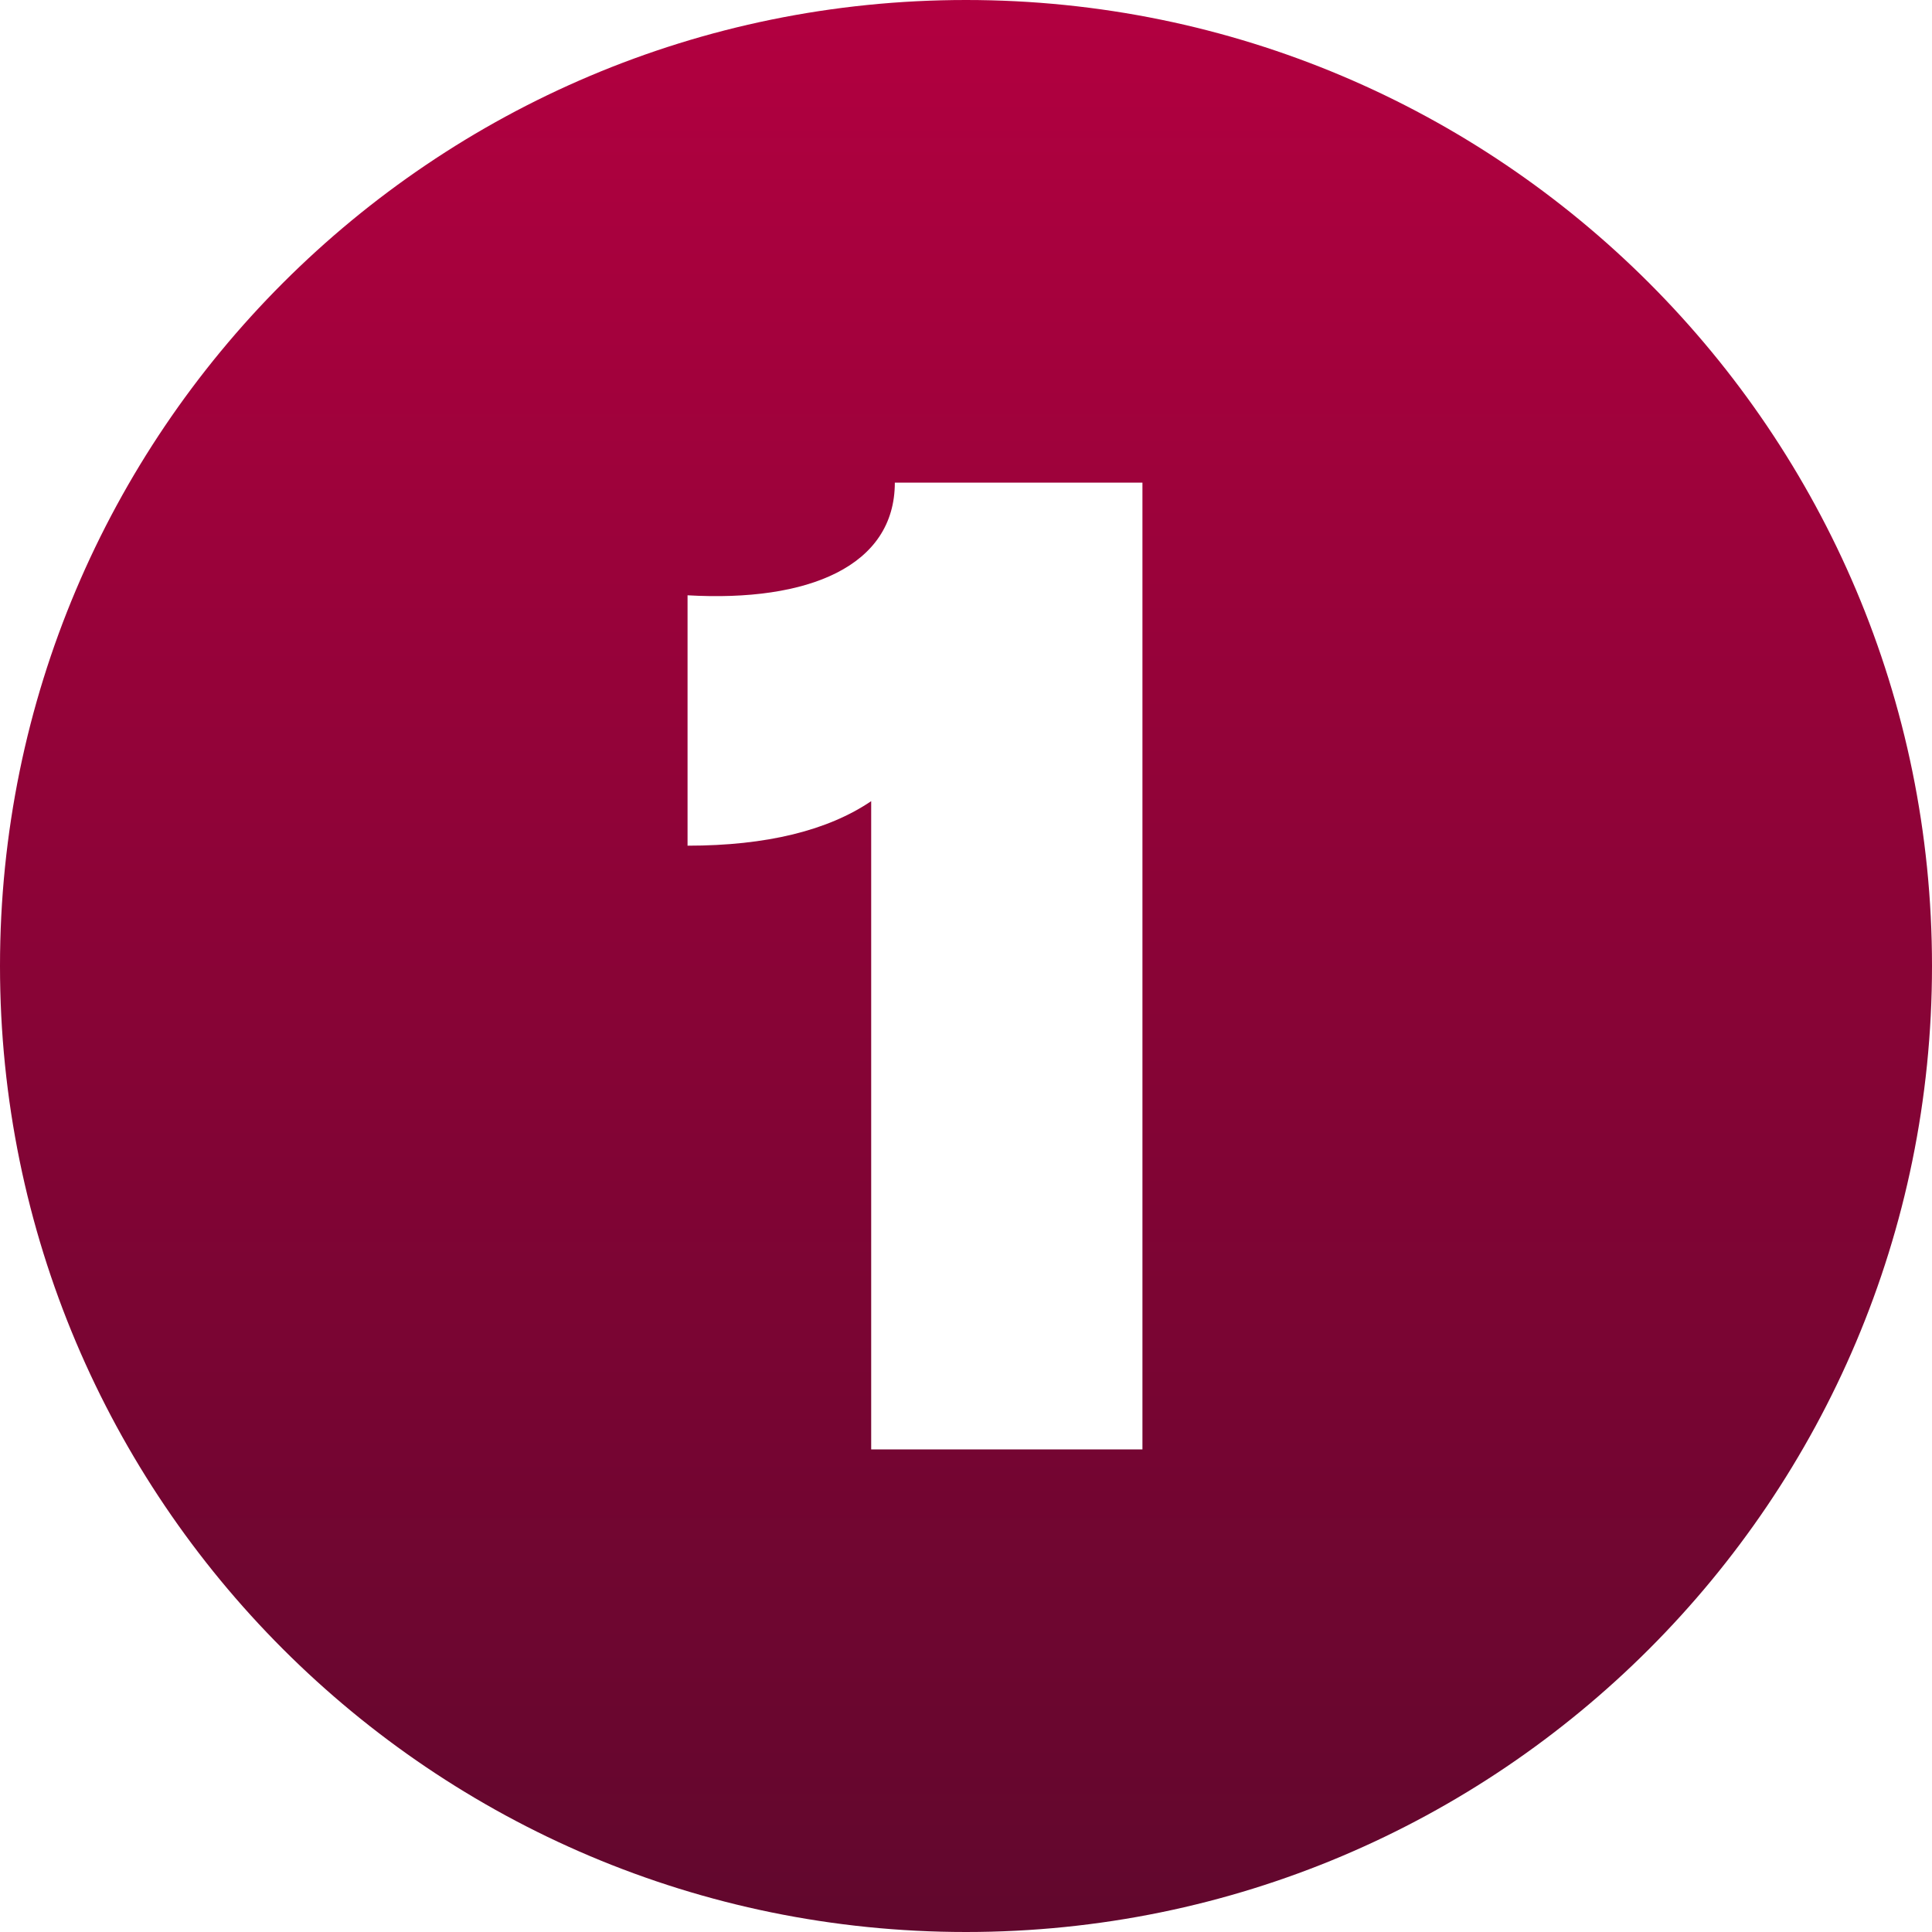 <svg xmlns="http://www.w3.org/2000/svg" fill="none" viewBox="0 0 80 80" height="80" width="80">
<path fill="url(#paint0_linear_1526_223)" d="M40 0C17.909 0 0 17.909 0 40C0 62.091 17.909 80 40 80C62.091 80 80 62.091 80 40C80 17.909 62.091 0 40 0ZM47.306 60.016H36.074V33.174C34.288 34.384 31.754 35.018 28.47 35.018V24.65C33.482 24.938 37.053 23.44 37.053 19.984H47.306V60.016Z"></path>
<defs>
<linearGradient gradientUnits="userSpaceOnUse" y2="80" x2="40" y1="0" x1="40" id="paint0_linear_1526_223">
<stop stop-color="#B20040"></stop>
<stop stop-color="#61072D" offset="1"></stop>
</linearGradient>
</defs>
</svg>
